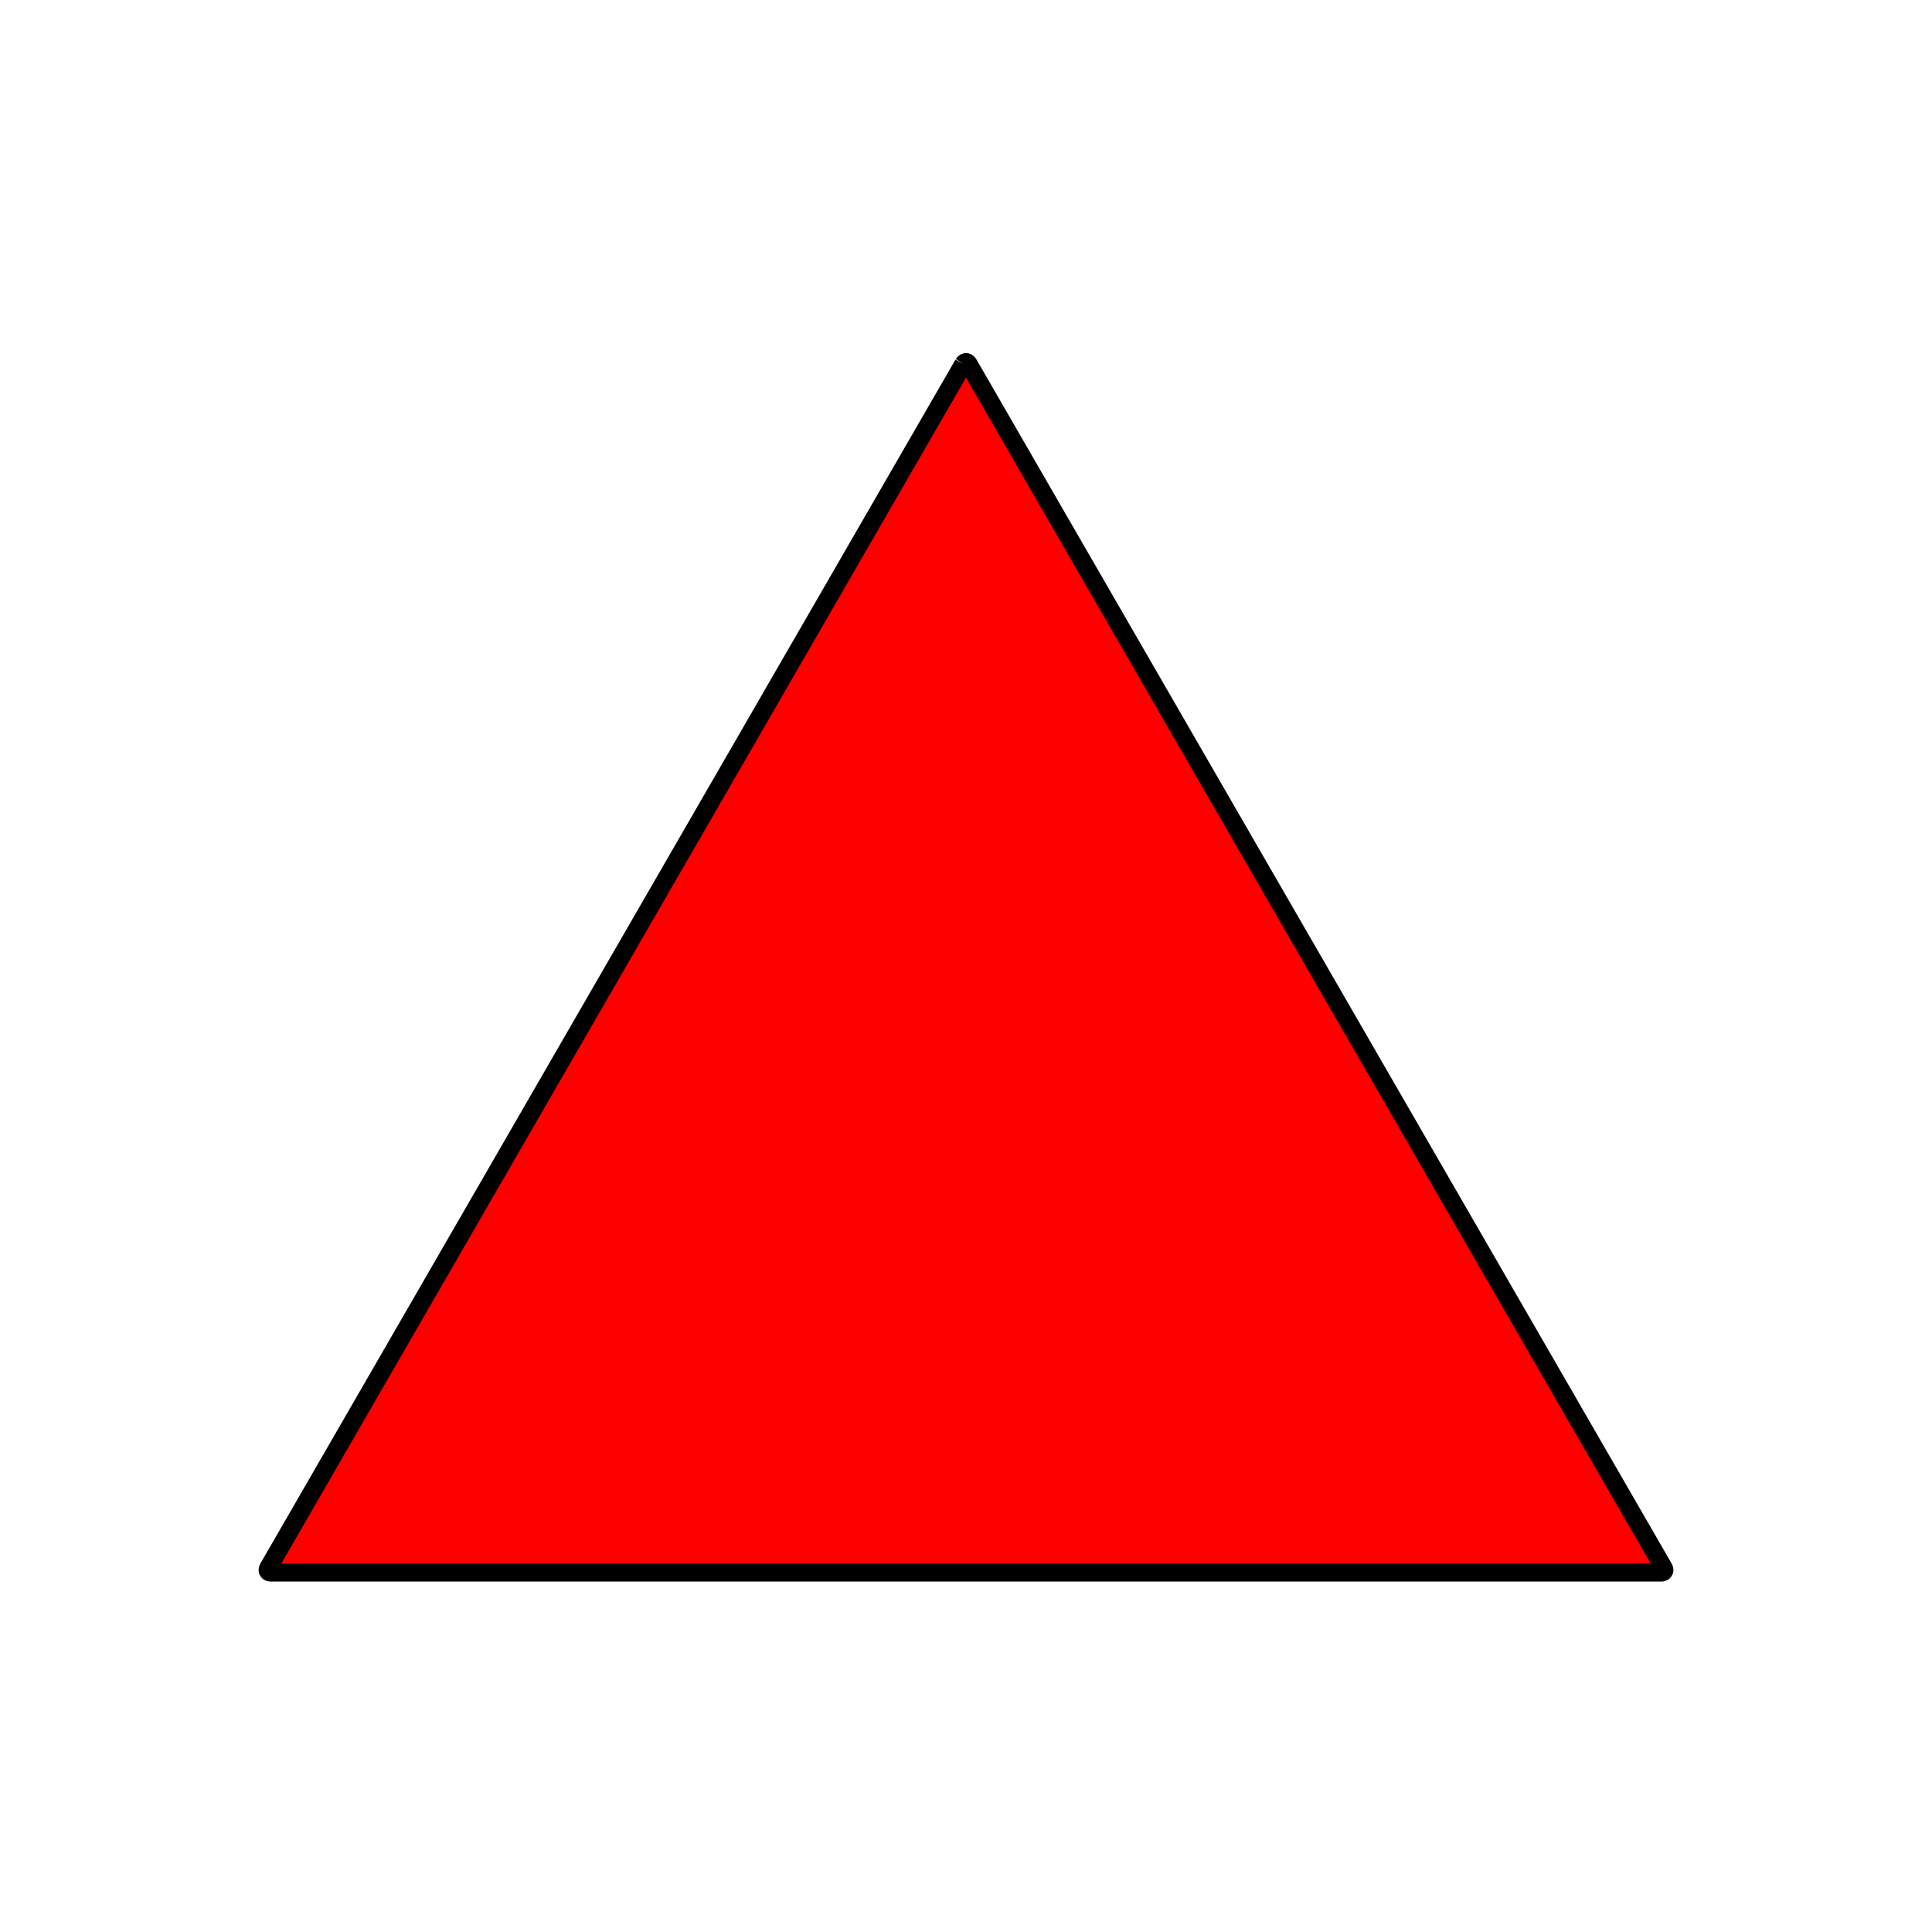 <?xml version='1.0' encoding='ascii'?>
<svg xmlns="http://www.w3.org/2000/svg" version="1.1" width="320" height="320">
    <g id="View Layer_LineSet" xmlns:inkscape="http://www.inkscape.org/namespaces/inkscape" inkscape:groupmode="lineset" inkscape:label="View Layer_LineSet">
        <g xmlns:inkscape="http://www.inkscape.org/namespaces/inkscape" inkscape:groupmode="layer" id="strokes" inkscape:label="strokes">
            <path style="fill:#ff0000;fill-opacity:1" stroke-width="3.0" stroke-linecap="butt" stroke-opacity="1.0" stroke="rgb(0, 0, 0)" stroke-linejoin="miter" d=" M 159.555, 60.312 154.555, 68.972 149.555, 77.633 144.555, 86.293 139.555, 94.953 134.555, 103.613 129.555, 112.274 124.555, 120.934 119.555, 129.594 114.555, 138.254 109.555, 146.915 104.555, 155.575 99.555, 164.235 94.555, 172.895 89.555, 181.556 84.555, 190.216 79.555, 198.876 74.555, 207.537 69.555, 216.197 64.555, 224.857 59.555, 233.517 54.555, 242.178 49.555, 250.838 44.445, 259.688 44.382, 259.822 44.347, 259.951 44.342, 260.073 44.368, 260.183 44.423, 260.278 44.505, 260.355 44.613, 260.412 44.743, 260.447 44.890, 260.459 54.890, 260.459 64.890, 260.459 74.890, 260.459 84.890, 260.459 94.890, 260.459 104.890, 260.459 114.890, 260.459 124.890, 260.459 134.890, 260.459 144.890, 260.459 154.890, 260.459 164.890, 260.459 174.890, 260.459 184.890, 260.459 194.890, 260.459 204.890, 260.459 214.890, 260.459 224.890, 260.459 234.890, 260.459 244.890, 260.459 254.890, 260.459 264.890, 260.459 275.110, 260.459 275.257, 260.447 275.387, 260.412 275.495, 260.355 275.577, 260.278 275.632, 260.183 275.658, 260.073 275.653, 259.951 275.618, 259.822 275.555, 259.688 270.555, 251.028 265.555, 242.367 260.555, 233.707 255.555, 225.047 250.555, 216.387 245.555, 207.726 240.555, 199.066 235.555, 190.406 230.555, 181.746 225.555, 173.085 220.555, 164.425 215.555, 155.765 210.555, 147.105 205.555, 138.444 200.555, 129.784 195.555, 121.124 190.555, 112.463 185.555, 103.803 180.555, 95.143 175.555, 86.483 170.555, 77.822 165.555, 69.162 160.445, 60.312 160.361, 60.190 160.266, 60.095 160.163, 60.030 160.055, 59.997 159.945, 59.997 159.837, 60.030 159.734, 60.095 159.639, 60.190 159.555, 60.312 " />
        </g>
    </g>
</svg>
